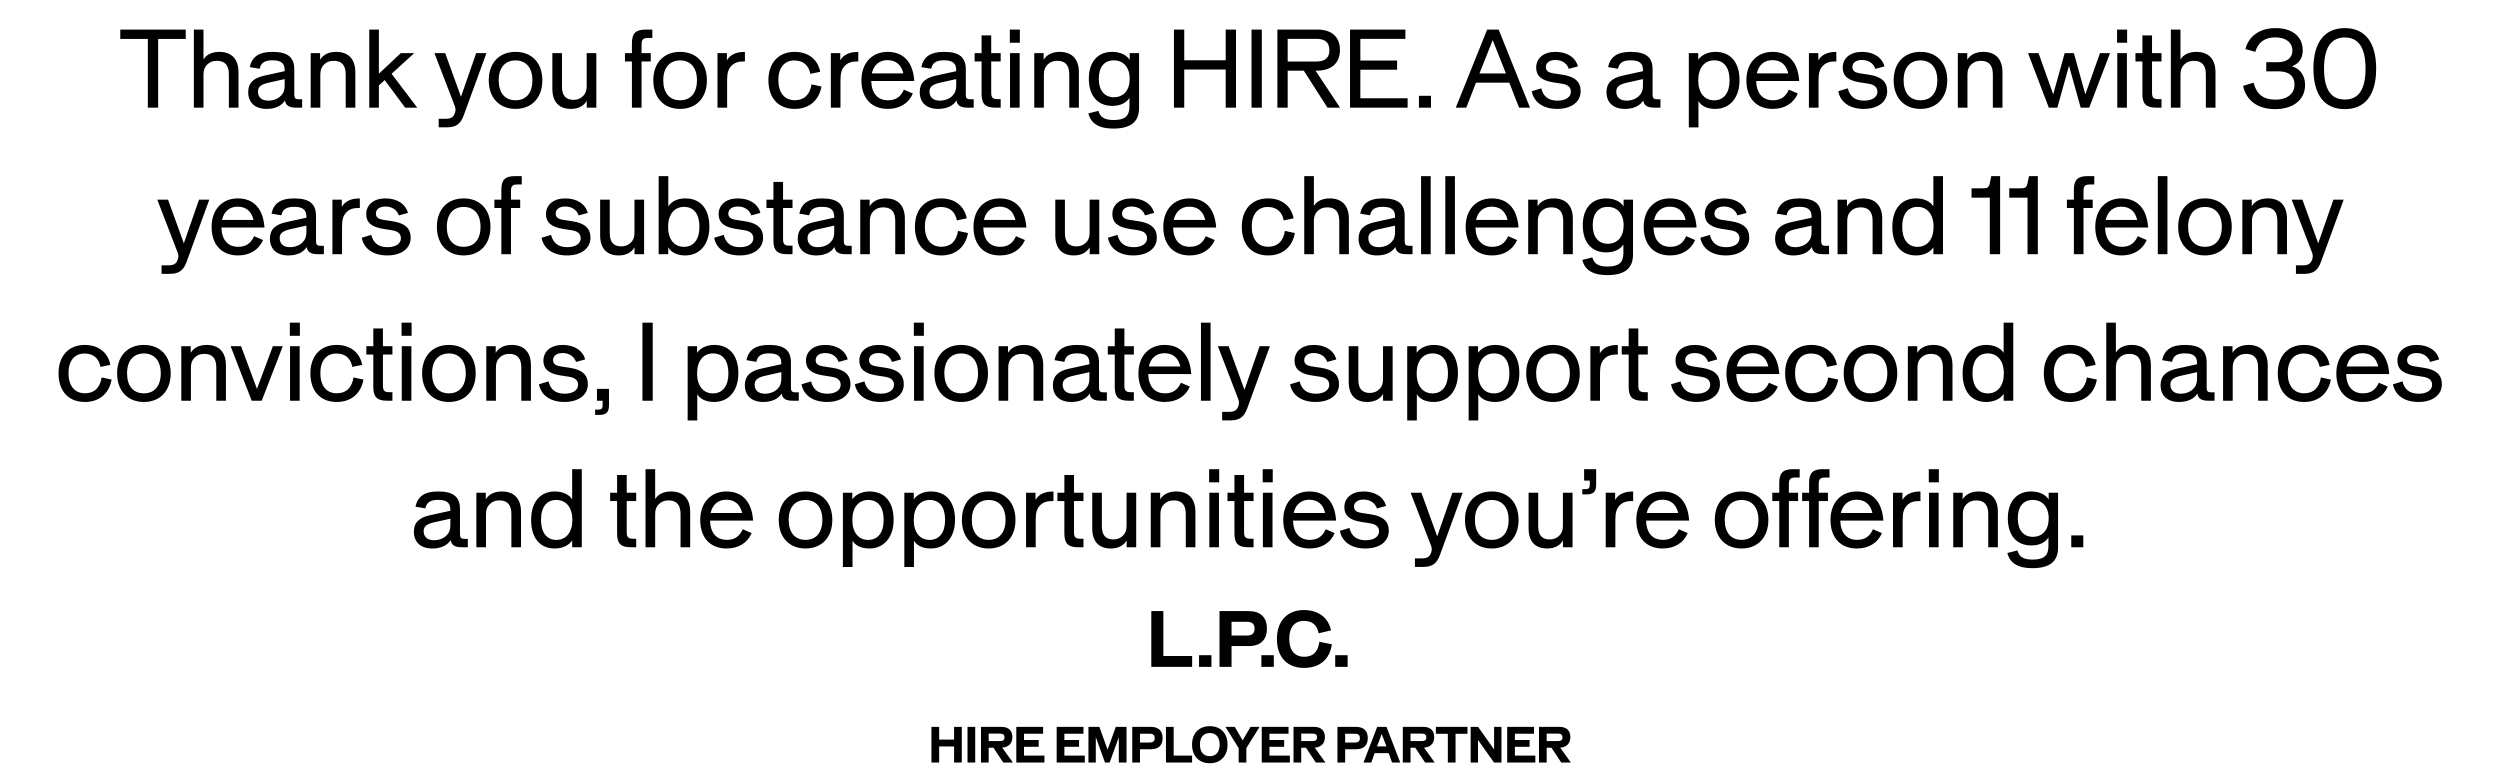 <svg xmlns="http://www.w3.org/2000/svg" width="836" height="260" viewBox="0 0 836 260" fill="none"><path d="M49.442 36V13.023H40.219V9.89H62.112V13.023H52.889V36H49.442ZM64.827 36V9.89H68.047V19.848H68.082C69.01 18.273 70.917 17.345 73.332 17.345C77.462 17.345 79.754 19.777 79.754 24.17V36H76.534V24.887C76.534 21.843 75.222 20.337 72.562 20.337C71.144 20.337 70.129 20.74 69.237 21.633C68.415 22.473 68.047 23.453 68.047 24.905V36H64.827ZM98.972 36C96.68 36 95.559 35.282 95.297 33.638H95.262C94.159 35.422 91.954 36.42 89.154 36.42C85.305 36.42 82.995 34.32 82.995 30.82C82.995 27.81 84.692 26.078 88.472 25.273L95.192 23.802V23.418C95.192 21.142 93.967 20.163 91.097 20.163C88.507 20.163 87.212 21.02 86.844 22.997L83.519 22.438C84.272 18.938 86.635 17.345 91.079 17.345C96.207 17.345 98.412 19.13 98.412 23.242V31.73C98.412 32.797 98.814 33.2 99.882 33.2H101.037V36H98.972ZM86.267 30.628C86.267 32.553 87.544 33.655 89.715 33.655C91.342 33.655 92.882 33.078 93.879 32.08C94.807 31.152 95.192 30.137 95.192 28.703V26.445L89.872 27.635C87.23 28.23 86.267 29.052 86.267 30.628ZM103.894 36V17.765H107.044V19.935H107.079C108.059 18.273 109.967 17.345 112.399 17.345C116.529 17.345 118.822 19.777 118.822 24.17V36H115.602V24.887C115.602 21.843 114.289 20.337 111.629 20.337C110.212 20.337 109.197 20.74 108.304 21.633C107.482 22.473 107.114 23.453 107.114 24.905V36H103.894ZM123.479 36V9.89H126.699V24.608H126.734L134.032 17.765H138.442V17.835L130.952 24.677L139.474 35.93V36H135.484L128.642 26.777L126.699 28.562V36H123.479ZM149.288 42.58H146.698V39.727H148.903C150.81 39.727 151.615 39.237 152.14 37.75C152.403 37.015 152.385 36.21 152.088 35.458L145.298 17.835V17.765H148.868L154.135 32.307H154.17L159.228 17.765H162.64V17.835L155.08 38.555C153.978 41.547 152.473 42.58 149.288 42.58ZM172.399 36.42C166.939 36.42 163.439 32.675 163.439 26.848C163.439 21.055 166.939 17.345 172.399 17.345C177.859 17.345 181.359 21.055 181.359 26.848C181.359 32.675 177.842 36.42 172.399 36.42ZM172.399 33.532C175.952 33.532 178.034 31.065 178.034 26.848C178.034 22.683 175.917 20.198 172.399 20.198C168.864 20.198 166.764 22.683 166.764 26.848C166.764 31.065 168.829 33.532 172.399 33.532ZM184.708 29.665V17.765H187.928V28.948C187.928 31.957 189.188 33.392 191.778 33.392C193.125 33.392 194.123 32.972 195.015 32.08C195.838 31.258 196.188 30.277 196.188 28.825V17.765H199.408V36H196.205V33.76H196.17C195.19 35.475 193.318 36.42 190.92 36.42C186.895 36.42 184.708 34.057 184.708 29.665ZM211.314 14.475C211.314 11.15 212.574 9.89 215.899 9.89H218.139V12.69H216.651C215.076 12.69 214.534 13.232 214.534 14.807V17.765H217.614V20.547H214.534V36H211.314V20.547H208.986V17.765H211.314V14.475ZM227.429 36.42C221.969 36.42 218.469 32.675 218.469 26.848C218.469 21.055 221.969 17.345 227.429 17.345C232.889 17.345 236.389 21.055 236.389 26.848C236.389 32.675 232.871 36.42 227.429 36.42ZM227.429 33.532C230.981 33.532 233.064 31.065 233.064 26.848C233.064 22.683 230.946 20.198 227.429 20.198C223.894 20.198 221.794 22.683 221.794 26.848C221.794 31.065 223.859 33.532 227.429 33.532ZM239.93 36V17.765H243.08V20.128H243.115C244.112 18.343 246.142 17.363 248.872 17.363H249.1V20.547H248.697C246.842 20.547 245.652 20.968 244.672 21.93C243.57 23.032 243.15 24.345 243.15 26.777V36H239.93ZM265.775 36.42C260.28 36.42 256.955 32.815 256.955 26.83C256.955 21.02 260.35 17.345 265.722 17.345C270.29 17.345 273.51 19.883 274.28 24.012L270.972 24.695C270.395 21.738 268.575 20.215 265.6 20.215C262.292 20.215 260.28 22.7 260.28 26.742C260.28 31.012 262.327 33.515 265.792 33.515C268.89 33.515 270.815 31.712 271.375 28.212L274.7 28.93C273.86 33.655 270.517 36.42 265.775 36.42ZM277.835 36V17.765H280.985V20.128H281.02C282.017 18.343 284.047 17.363 286.777 17.363H287.005V20.547H286.602C284.747 20.547 283.557 20.968 282.577 21.93C281.475 23.032 281.055 24.345 281.055 26.777V36H277.835ZM296.896 36.42C291.401 36.42 288.058 32.815 288.058 26.865C288.058 21.142 291.541 17.345 296.826 17.345C302.163 17.345 305.331 20.81 305.733 27.093H291.331C291.471 31.24 293.466 33.532 296.983 33.532C299.521 33.532 301.201 32.395 302.268 29.98L305.261 31.275C303.843 34.565 300.816 36.42 296.896 36.42ZM291.541 24.538H302.076C301.376 21.615 299.573 20.11 296.738 20.11C294.026 20.11 292.153 21.773 291.541 24.538ZM323.533 36C321.24 36 320.12 35.282 319.858 33.638H319.823C318.72 35.422 316.515 36.42 313.715 36.42C309.865 36.42 307.555 34.32 307.555 30.82C307.555 27.81 309.253 26.078 313.033 25.273L319.753 23.802V23.418C319.753 21.142 318.528 20.163 315.658 20.163C313.068 20.163 311.773 21.02 311.405 22.997L308.08 22.438C308.833 18.938 311.195 17.345 315.64 17.345C320.768 17.345 322.973 19.13 322.973 23.242V31.73C322.973 32.797 323.375 33.2 324.443 33.2H325.598V36H323.533ZM310.828 30.628C310.828 32.553 312.105 33.655 314.275 33.655C315.903 33.655 317.443 33.078 318.44 32.08C319.368 31.152 319.753 30.137 319.753 28.703V26.445L314.433 27.635C311.79 28.23 310.828 29.052 310.828 30.628ZM328.24 31.415V20.547H325.912V17.765H328.24V11.832H331.46V17.765H334.627V20.547H331.46V31.03C331.46 32.623 331.985 33.148 333.577 33.148H334.627V36H332.807C329.482 36 328.24 34.74 328.24 31.415ZM337.752 36V17.765H340.972V36H337.752ZM337.682 14.283V9.89H341.042V14.283H337.682ZM345.852 36V17.765H349.002V19.935H349.037C350.017 18.273 351.925 17.345 354.357 17.345C358.487 17.345 360.78 19.777 360.78 24.17V36H357.56V24.887C357.56 21.843 356.247 20.337 353.587 20.337C352.17 20.337 351.155 20.74 350.262 21.633C349.44 22.473 349.072 23.453 349.072 24.905V36H345.852ZM377.687 35.667V32.78H377.652C376.62 34.443 374.555 35.405 371.965 35.405C367.03 35.405 364.107 32.028 364.107 26.305C364.107 20.74 367.065 17.345 371.895 17.345C374.537 17.345 376.69 18.325 377.722 19.988H377.757V17.765H380.907V36.087C380.907 40.778 378.107 43 372.262 43C367.52 43 364.79 41.32 363.95 37.925L367.31 37.068C367.922 39.255 369.392 40.13 372.42 40.13C376.13 40.13 377.687 38.818 377.687 35.667ZM372.455 32.517C375.745 32.517 377.775 30.155 377.775 26.358C377.775 22.578 375.71 20.18 372.455 20.18C369.252 20.18 367.432 22.438 367.432 26.358C367.432 30.207 369.322 32.517 372.455 32.517ZM392.563 36V9.89H396.01V20.145H409.87V9.89H413.318V36H409.87V23.242H396.01V36H392.563ZM418.505 36V9.89H421.953V36H418.505ZM427.153 36V9.89H440.575C445.318 9.89 448.083 12.357 448.083 16.715C448.083 21.108 445.23 23.628 440.383 23.628H439.91L448.065 35.93V36H443.9L435.99 23.628H430.6V36H427.153ZM430.6 20.565H440.208C443.13 20.565 444.548 19.323 444.548 16.767C444.548 14.23 443.13 12.988 440.208 12.988H430.6V20.565ZM451.454 36V9.89H469.969V13.005H454.902V20.233H467.187V23.33H454.902V32.867H470.704V36H451.454ZM474.494 36V32.028H478.519V36H474.494ZM490.32 36H486.838V35.93L497.303 9.89H501.153L511.6 35.93V36H507.978L504.705 27.635H493.575L490.32 36ZM494.73 24.573H503.585L499.175 13.46H499.14L494.73 24.573ZM520.732 36.42C516.077 36.42 512.892 34.197 512.21 30.505L515.395 29.543C516.095 32.325 517.845 33.655 520.855 33.655C523.532 33.655 525.3 32.483 525.3 30.698C525.3 29.175 524.32 28.3 522.255 27.985L519.35 27.53C515.465 26.918 513.697 25.378 513.697 22.613C513.697 19.427 516.252 17.345 520.12 17.345C524.005 17.345 526.84 19.165 527.662 22.192L524.617 23.032C523.97 21.142 522.307 20.058 520.102 20.058C518.195 20.058 516.935 20.985 516.935 22.402C516.935 23.645 517.687 24.258 519.56 24.538L522.552 24.992C526.665 25.622 528.572 27.372 528.572 30.488C528.572 34.075 525.475 36.42 520.732 36.42ZM553.186 36C550.893 36 549.773 35.282 549.511 33.638H549.476C548.373 35.422 546.168 36.42 543.368 36.42C539.518 36.42 537.208 34.32 537.208 30.82C537.208 27.81 538.906 26.078 542.686 25.273L549.406 23.802V23.418C549.406 21.142 548.181 20.163 545.311 20.163C542.721 20.163 541.426 21.02 541.058 22.997L537.733 22.438C538.486 18.938 540.848 17.345 545.293 17.345C550.421 17.345 552.626 19.13 552.626 23.242V31.73C552.626 32.797 553.028 33.2 554.096 33.2H555.251V36H553.186ZM540.481 30.628C540.481 32.553 541.758 33.655 543.928 33.655C545.556 33.655 547.096 33.078 548.093 32.08C549.021 31.152 549.406 30.137 549.406 28.703V26.445L544.086 27.635C541.443 28.23 540.481 29.052 540.481 30.628ZM564.739 42.597V17.765H567.889V19.935H567.924C569.097 18.29 571.179 17.345 573.629 17.345C578.704 17.345 581.697 20.845 581.697 26.812C581.697 32.657 578.512 36.42 573.559 36.42C570.969 36.42 568.939 35.475 567.994 33.865H567.959V42.597H564.739ZM573.209 33.55C576.447 33.55 578.372 31.047 578.372 26.883C578.372 22.595 576.517 20.18 573.227 20.18C569.954 20.18 567.889 22.735 567.889 26.883C567.889 30.995 569.919 33.55 573.209 33.55ZM592.824 36.42C587.329 36.42 583.986 32.815 583.986 26.865C583.986 21.142 587.469 17.345 592.754 17.345C598.091 17.345 601.259 20.81 601.661 27.093H587.259C587.399 31.24 589.394 33.532 592.911 33.532C595.449 33.532 597.129 32.395 598.196 29.98L601.189 31.275C599.771 34.565 596.744 36.42 592.824 36.42ZM587.469 24.538H598.004C597.304 21.615 595.501 20.11 592.666 20.11C589.954 20.11 588.081 21.773 587.469 24.538ZM604.9 36V17.765H608.05V20.128H608.085C609.083 18.343 611.113 17.363 613.843 17.363H614.07V20.547H613.668C611.813 20.547 610.623 20.968 609.643 21.93C608.54 23.032 608.12 24.345 608.12 26.777V36H604.9ZM623.237 36.42C618.582 36.42 615.397 34.197 614.715 30.505L617.9 29.543C618.6 32.325 620.35 33.655 623.36 33.655C626.037 33.655 627.805 32.483 627.805 30.698C627.805 29.175 626.825 28.3 624.76 27.985L621.855 27.53C617.97 26.918 616.202 25.378 616.202 22.613C616.202 19.427 618.757 17.345 622.625 17.345C626.51 17.345 629.345 19.165 630.167 22.192L627.122 23.032C626.475 21.142 624.812 20.058 622.607 20.058C620.7 20.058 619.44 20.985 619.44 22.402C619.44 23.645 620.192 24.258 622.065 24.538L625.057 24.992C629.17 25.622 631.077 27.372 631.077 30.488C631.077 34.075 627.98 36.42 623.237 36.42ZM642.199 36.42C636.739 36.42 633.239 32.675 633.239 26.848C633.239 21.055 636.739 17.345 642.199 17.345C647.659 17.345 651.159 21.055 651.159 26.848C651.159 32.675 647.642 36.42 642.199 36.42ZM642.199 33.532C645.752 33.532 647.834 31.065 647.834 26.848C647.834 22.683 645.717 20.198 642.199 20.198C638.664 20.198 636.564 22.683 636.564 26.848C636.564 31.065 638.629 33.532 642.199 33.532ZM654.7 36V17.765H657.85V19.935H657.885C658.865 18.273 660.773 17.345 663.205 17.345C667.335 17.345 669.628 19.777 669.628 24.17V36H666.408V24.887C666.408 21.843 665.095 20.337 662.435 20.337C661.018 20.337 660.003 20.74 659.11 21.633C658.288 22.473 657.92 23.453 657.92 24.905V36H654.7ZM685.123 36L678.193 17.835V17.765H681.693L686.576 31.503H686.611L690.426 17.765H693.506L697.321 31.503H697.356L702.238 17.765H705.563V17.835L698.633 36H695.781L691.896 22.052H691.861L687.976 36H685.123ZM708.02 36V17.765H711.24V36H708.02ZM707.95 14.283V9.89H711.31V14.283H707.95ZM716.418 31.415V20.547H714.091V17.765H716.418V11.832H719.638V17.765H722.806V20.547H719.638V31.03C719.638 32.623 720.163 33.148 721.756 33.148H722.806V36H720.986C717.661 36 716.418 34.74 716.418 31.415ZM725.931 36V9.89H729.151V19.848H729.186C730.113 18.273 732.021 17.345 734.436 17.345C738.566 17.345 740.858 19.777 740.858 24.17V36H737.638V24.887C737.638 21.843 736.326 20.337 733.666 20.337C732.248 20.337 731.233 20.74 730.341 21.633C729.518 22.473 729.151 23.453 729.151 24.905V36H725.931ZM761.876 23.855H757.834V20.81H761.526C764.746 20.81 766.566 19.41 766.566 16.942C766.566 14.16 764.361 12.498 760.896 12.498C757.361 12.498 755.121 14.107 754.176 17.328L750.851 16.418C752.059 11.902 755.751 9.4 761.001 9.4C766.549 9.4 770.031 12.235 770.031 16.82C770.031 19.445 768.789 21.247 766.461 22.157V22.192C769.174 22.927 770.819 25.308 770.819 28.422C770.819 33.358 766.846 36.49 760.844 36.49C755.034 36.49 751.166 33.725 750.081 28.703L753.599 27.652C754.666 31.66 756.941 33.322 760.949 33.322C764.799 33.322 767.284 31.363 767.284 28.3C767.284 25.378 765.376 23.855 761.876 23.855ZM784.107 36.49C777.282 36.49 773.607 31.747 773.607 22.927C773.607 14.178 777.334 9.4 784.107 9.4C790.879 9.4 794.589 14.178 794.589 22.927C794.589 31.747 790.932 36.49 784.107 36.49ZM784.107 33.288C788.762 33.288 791.037 29.858 791.037 22.91C791.037 15.998 788.727 12.533 784.107 12.533C779.469 12.533 777.159 15.998 777.159 22.91C777.159 29.858 779.434 33.288 784.107 33.288ZM56.61 91.58H54.02V88.728H56.225C58.132 88.728 58.937 88.237 59.462 86.75C59.725 86.015 59.707 85.21 59.41 84.457L52.62 66.835V66.765H56.19L61.457 81.308H61.492L66.55 66.765H69.962V66.835L62.402 87.555C61.3 90.547 59.795 91.58 56.61 91.58ZM79.599 85.42C74.103 85.42 70.761 81.815 70.761 75.865C70.761 70.142 74.243 66.345 79.528 66.345C84.866 66.345 88.034 69.81 88.436 76.093H74.034C74.174 80.24 76.168 82.532 79.686 82.532C82.224 82.532 83.903 81.395 84.971 78.98L87.963 80.275C86.546 83.565 83.519 85.42 79.599 85.42ZM74.243 73.537H84.778C84.079 70.615 82.276 69.11 79.441 69.11C76.728 69.11 74.856 70.772 74.243 73.537ZM106.235 85C103.943 85 102.823 84.282 102.56 82.638H102.525C101.423 84.422 99.218 85.42 96.418 85.42C92.568 85.42 90.258 83.32 90.258 79.82C90.258 76.81 91.955 75.078 95.735 74.272L102.455 72.802V72.418C102.455 70.142 101.23 69.162 98.36 69.162C95.77 69.162 94.475 70.02 94.108 71.998L90.783 71.438C91.535 67.938 93.898 66.345 98.343 66.345C103.47 66.345 105.675 68.13 105.675 72.243V80.73C105.675 81.797 106.078 82.2 107.145 82.2H108.3V85H106.235ZM93.53 79.627C93.53 81.552 94.808 82.655 96.978 82.655C98.605 82.655 100.145 82.078 101.143 81.08C102.07 80.153 102.455 79.138 102.455 77.703V75.445L97.135 76.635C94.493 77.23 93.53 78.052 93.53 79.627ZM111.158 85V66.765H114.308V69.127H114.343C115.34 67.343 117.37 66.362 120.1 66.362H120.328V69.547H119.925C118.07 69.547 116.88 69.968 115.9 70.93C114.798 72.032 114.378 73.345 114.378 75.778V85H111.158ZM129.495 85.42C124.84 85.42 121.655 83.198 120.972 79.505L124.157 78.543C124.857 81.325 126.607 82.655 129.617 82.655C132.295 82.655 134.062 81.483 134.062 79.698C134.062 78.175 133.082 77.3 131.017 76.985L128.112 76.53C124.227 75.918 122.46 74.377 122.46 71.612C122.46 68.427 125.015 66.345 128.882 66.345C132.767 66.345 135.602 68.165 136.425 71.192L133.38 72.032C132.732 70.142 131.07 69.058 128.865 69.058C126.957 69.058 125.697 69.985 125.697 71.403C125.697 72.645 126.45 73.257 128.322 73.537L131.315 73.993C135.427 74.623 137.335 76.373 137.335 79.487C137.335 83.075 134.237 85.42 129.495 85.42ZM155.053 85.42C149.593 85.42 146.093 81.675 146.093 75.847C146.093 70.055 149.593 66.345 155.053 66.345C160.513 66.345 164.013 70.055 164.013 75.847C164.013 81.675 160.496 85.42 155.053 85.42ZM155.053 82.532C158.606 82.532 160.688 80.065 160.688 75.847C160.688 71.683 158.571 69.198 155.053 69.198C151.518 69.198 149.418 71.683 149.418 75.847C149.418 80.065 151.483 82.532 155.053 82.532ZM167.649 63.475C167.649 60.15 168.909 58.89 172.234 58.89H174.474V61.69H172.986C171.411 61.69 170.869 62.233 170.869 63.807V66.765H173.949V69.547H170.869V85H167.649V69.547H165.321V66.765H167.649V63.475ZM189.617 85.42C184.962 85.42 181.777 83.198 181.094 79.505L184.279 78.543C184.979 81.325 186.729 82.655 189.739 82.655C192.417 82.655 194.184 81.483 194.184 79.698C194.184 78.175 193.204 77.3 191.139 76.985L188.234 76.53C184.349 75.918 182.582 74.377 182.582 71.612C182.582 68.427 185.137 66.345 189.004 66.345C192.889 66.345 195.724 68.165 196.547 71.192L193.502 72.032C192.854 70.142 191.192 69.058 188.987 69.058C187.079 69.058 185.819 69.985 185.819 71.403C185.819 72.645 186.572 73.257 188.444 73.537L191.437 73.993C195.549 74.623 197.457 76.373 197.457 79.487C197.457 83.075 194.359 85.42 189.617 85.42ZM200.687 78.665V66.765H203.907V77.948C203.907 80.957 205.167 82.392 207.757 82.392C209.104 82.392 210.102 81.972 210.994 81.08C211.817 80.257 212.167 79.278 212.167 77.825V66.765H215.387V85H212.184V82.76H212.149C211.169 84.475 209.297 85.42 206.899 85.42C202.874 85.42 200.687 83.058 200.687 78.665ZM220.259 85V58.89H223.479V68.953H223.514C224.634 67.29 226.664 66.345 229.184 66.345C234.259 66.345 237.217 69.845 237.217 75.83C237.217 81.675 234.049 85.42 229.114 85.42C226.507 85.42 224.512 84.475 223.497 82.778H223.462V85H220.259ZM228.729 82.55C231.967 82.55 233.892 80.047 233.892 75.882C233.892 71.595 232.037 69.18 228.747 69.18C225.474 69.18 223.409 71.735 223.409 75.882C223.409 79.995 225.439 82.55 228.729 82.55ZM247.346 85.42C242.691 85.42 239.506 83.198 238.824 79.505L242.009 78.543C242.709 81.325 244.459 82.655 247.469 82.655C250.146 82.655 251.914 81.483 251.914 79.698C251.914 78.175 250.934 77.3 248.869 76.985L245.964 76.53C242.079 75.918 240.311 74.377 240.311 71.612C240.311 68.427 242.866 66.345 246.734 66.345C250.619 66.345 253.454 68.165 254.276 71.192L251.231 72.032C250.584 70.142 248.921 69.058 246.716 69.058C244.809 69.058 243.549 69.985 243.549 71.403C243.549 72.645 244.301 73.257 246.174 73.537L249.166 73.993C253.279 74.623 255.186 76.373 255.186 79.487C255.186 83.075 252.089 85.42 247.346 85.42ZM258.633 80.415V69.547H256.305V66.765H258.633V60.833H261.853V66.765H265.02V69.547H261.853V80.03C261.853 81.623 262.378 82.147 263.97 82.147H265.02V85H263.2C259.875 85 258.633 83.74 258.633 80.415ZM282.739 85C280.447 85 279.327 84.282 279.064 82.638H279.029C277.927 84.422 275.722 85.42 272.922 85.42C269.072 85.42 266.762 83.32 266.762 79.82C266.762 76.81 268.459 75.078 272.239 74.272L278.959 72.802V72.418C278.959 70.142 277.734 69.162 274.864 69.162C272.274 69.162 270.979 70.02 270.612 71.998L267.287 71.438C268.039 67.938 270.402 66.345 274.847 66.345C279.974 66.345 282.179 68.13 282.179 72.243V80.73C282.179 81.797 282.582 82.2 283.649 82.2H284.804V85H282.739ZM270.034 79.627C270.034 81.552 271.312 82.655 273.482 82.655C275.109 82.655 276.649 82.078 277.647 81.08C278.574 80.153 278.959 79.138 278.959 77.703V75.445L273.639 76.635C270.997 77.23 270.034 78.052 270.034 79.627ZM287.662 85V66.765H290.812V68.935H290.847C291.827 67.272 293.734 66.345 296.167 66.345C300.297 66.345 302.589 68.778 302.589 73.17V85H299.369V73.888C299.369 70.843 298.057 69.338 295.397 69.338C293.979 69.338 292.964 69.74 292.072 70.632C291.249 71.472 290.882 72.453 290.882 73.905V85H287.662ZM314.771 85.42C309.276 85.42 305.951 81.815 305.951 75.83C305.951 70.02 309.346 66.345 314.719 66.345C319.286 66.345 322.506 68.882 323.276 73.013L319.969 73.695C319.391 70.737 317.571 69.215 314.596 69.215C311.289 69.215 309.276 71.7 309.276 75.743C309.276 80.013 311.324 82.515 314.789 82.515C317.886 82.515 319.811 80.713 320.371 77.213L323.696 77.93C322.856 82.655 319.514 85.42 314.771 85.42ZM334.374 85.42C328.879 85.42 325.536 81.815 325.536 75.865C325.536 70.142 329.019 66.345 334.304 66.345C339.641 66.345 342.809 69.81 343.211 76.093H328.809C328.949 80.24 330.944 82.532 334.461 82.532C336.999 82.532 338.679 81.395 339.746 78.98L342.739 80.275C341.321 83.565 338.294 85.42 334.374 85.42ZM329.019 73.537H339.554C338.854 70.615 337.051 69.11 334.216 69.11C331.504 69.11 329.631 70.772 329.019 73.537ZM352.889 78.665V66.765H356.109V77.948C356.109 80.957 357.369 82.392 359.959 82.392C361.306 82.392 362.304 81.972 363.196 81.08C364.019 80.257 364.369 79.278 364.369 77.825V66.765H367.589V85H364.386V82.76H364.351C363.371 84.475 361.499 85.42 359.101 85.42C355.076 85.42 352.889 83.058 352.889 78.665ZM379.006 85.42C374.351 85.42 371.166 83.198 370.484 79.505L373.669 78.543C374.369 81.325 376.119 82.655 379.129 82.655C381.806 82.655 383.574 81.483 383.574 79.698C383.574 78.175 382.594 77.3 380.529 76.985L377.624 76.53C373.739 75.918 371.971 74.377 371.971 71.612C371.971 68.427 374.526 66.345 378.394 66.345C382.279 66.345 385.114 68.165 385.936 71.192L382.891 72.032C382.244 70.142 380.581 69.058 378.376 69.058C376.469 69.058 375.209 69.985 375.209 71.403C375.209 72.645 375.961 73.257 377.834 73.537L380.826 73.993C384.939 74.623 386.846 76.373 386.846 79.487C386.846 83.075 383.749 85.42 379.006 85.42ZM397.846 85.42C392.351 85.42 389.008 81.815 389.008 75.865C389.008 70.142 392.491 66.345 397.776 66.345C403.113 66.345 406.281 69.81 406.683 76.093H392.281C392.421 80.24 394.416 82.532 397.933 82.532C400.471 82.532 402.151 81.395 403.218 78.98L406.211 80.275C404.793 83.565 401.766 85.42 397.846 85.42ZM392.491 73.537H403.026C402.326 70.615 400.523 69.11 397.688 69.11C394.976 69.11 393.103 70.772 392.491 73.537ZM424.078 85.42C418.583 85.42 415.258 81.815 415.258 75.83C415.258 70.02 418.653 66.345 424.026 66.345C428.593 66.345 431.813 68.882 432.583 73.013L429.276 73.695C428.698 70.737 426.878 69.215 423.903 69.215C420.596 69.215 418.583 71.7 418.583 75.743C418.583 80.013 420.631 82.515 424.096 82.515C427.193 82.515 429.118 80.713 429.678 77.213L433.003 77.93C432.163 82.655 428.821 85.42 424.078 85.42ZM436.138 85V58.89H439.358V68.847H439.393C440.321 67.272 442.228 66.345 444.643 66.345C448.773 66.345 451.066 68.778 451.066 73.17V85H447.846V73.888C447.846 70.843 446.533 69.338 443.873 69.338C442.456 69.338 441.441 69.74 440.548 70.632C439.726 71.472 439.358 72.453 439.358 73.905V85H436.138ZM470.283 85C467.991 85 466.871 84.282 466.608 82.638H466.573C465.471 84.422 463.266 85.42 460.466 85.42C456.616 85.42 454.306 83.32 454.306 79.82C454.306 76.81 456.003 75.078 459.783 74.272L466.503 72.802V72.418C466.503 70.142 465.278 69.162 462.408 69.162C459.818 69.162 458.523 70.02 458.156 71.998L454.831 71.438C455.583 67.938 457.946 66.345 462.391 66.345C467.518 66.345 469.723 68.13 469.723 72.243V80.73C469.723 81.797 470.126 82.2 471.193 82.2H472.348V85H470.283ZM457.578 79.627C457.578 81.552 458.856 82.655 461.026 82.655C462.653 82.655 464.193 82.078 465.191 81.08C466.118 80.153 466.503 79.138 466.503 77.703V75.445L461.183 76.635C458.541 77.23 457.578 78.052 457.578 79.627ZM475.205 85V58.89H478.425V85H475.205ZM483.306 85V58.89H486.526V85H483.306ZM498.949 85.42C493.454 85.42 490.112 81.815 490.112 75.865C490.112 70.142 493.594 66.345 498.879 66.345C504.217 66.345 507.384 69.81 507.787 76.093H493.384C493.524 80.24 495.519 82.532 499.037 82.532C501.574 82.532 503.254 81.395 504.322 78.98L507.314 80.275C505.897 83.565 502.869 85.42 498.949 85.42ZM493.594 73.537H504.129C503.429 70.615 501.627 69.11 498.792 69.11C496.079 69.11 494.207 70.772 493.594 73.537ZM511.026 85V66.765H514.176V68.935H514.211C515.191 67.272 517.098 66.345 519.531 66.345C523.661 66.345 525.953 68.778 525.953 73.17V85H522.733V73.888C522.733 70.843 521.421 69.338 518.761 69.338C517.343 69.338 516.328 69.74 515.436 70.632C514.613 71.472 514.246 72.453 514.246 73.905V85H511.026ZM542.861 84.668V81.78H542.826C541.793 83.442 539.728 84.405 537.138 84.405C532.203 84.405 529.281 81.028 529.281 75.305C529.281 69.74 532.238 66.345 537.068 66.345C539.711 66.345 541.863 67.325 542.896 68.987H542.931V66.765H546.081V85.088C546.081 89.778 543.281 92 537.436 92C532.693 92 529.963 90.32 529.123 86.925L532.483 86.067C533.096 88.255 534.566 89.13 537.593 89.13C541.303 89.13 542.861 87.817 542.861 84.668ZM537.628 81.517C540.918 81.517 542.948 79.155 542.948 75.358C542.948 71.578 540.883 69.18 537.628 69.18C534.426 69.18 532.606 71.438 532.606 75.358C532.606 79.207 534.496 81.517 537.628 81.517ZM558.49 85.42C552.995 85.42 549.653 81.815 549.653 75.865C549.653 70.142 553.135 66.345 558.42 66.345C563.758 66.345 566.925 69.81 567.328 76.093H552.925C553.065 80.24 555.06 82.532 558.578 82.532C561.115 82.532 562.795 81.395 563.863 78.98L566.855 80.275C565.438 83.565 562.41 85.42 558.49 85.42ZM553.135 73.537H563.67C562.97 70.615 561.168 69.11 558.333 69.11C555.62 69.11 553.748 70.772 553.135 73.537ZM577.112 85.42C572.457 85.42 569.272 83.198 568.589 79.505L571.774 78.543C572.474 81.325 574.224 82.655 577.234 82.655C579.912 82.655 581.679 81.483 581.679 79.698C581.679 78.175 580.699 77.3 578.634 76.985L575.729 76.53C571.844 75.918 570.077 74.377 570.077 71.612C570.077 68.427 572.632 66.345 576.499 66.345C580.384 66.345 583.219 68.165 584.042 71.192L580.997 72.032C580.349 70.142 578.687 69.058 576.482 69.058C574.574 69.058 573.314 69.985 573.314 71.403C573.314 72.645 574.067 73.257 575.939 73.537L578.932 73.993C583.044 74.623 584.952 76.373 584.952 79.487C584.952 83.075 581.854 85.42 577.112 85.42ZM609.565 85C607.273 85 606.153 84.282 605.89 82.638H605.855C604.753 84.422 602.548 85.42 599.748 85.42C595.898 85.42 593.588 83.32 593.588 79.82C593.588 76.81 595.285 75.078 599.065 74.272L605.785 72.802V72.418C605.785 70.142 604.56 69.162 601.69 69.162C599.1 69.162 597.805 70.02 597.438 71.998L594.113 71.438C594.865 67.938 597.228 66.345 601.673 66.345C606.8 66.345 609.005 68.13 609.005 72.243V80.73C609.005 81.797 609.408 82.2 610.475 82.2H611.63V85H609.565ZM596.86 79.627C596.86 81.552 598.138 82.655 600.308 82.655C601.935 82.655 603.475 82.078 604.473 81.08C605.4 80.153 605.785 79.138 605.785 77.703V75.445L600.465 76.635C597.823 77.23 596.86 78.052 596.86 79.627ZM614.488 85V66.765H617.638V68.935H617.673C618.653 67.272 620.56 66.345 622.993 66.345C627.123 66.345 629.415 68.778 629.415 73.17V85H626.195V73.888C626.195 70.843 624.883 69.338 622.223 69.338C620.805 69.338 619.79 69.74 618.898 70.632C618.075 71.472 617.708 72.453 617.708 73.905V85H614.488ZM640.723 85.42C635.718 85.42 632.795 81.885 632.795 75.83C632.795 69.95 635.788 66.345 640.705 66.345C643.313 66.345 645.465 67.325 646.48 68.953H646.515V58.89H649.735V85H646.533V82.778H646.498C645.308 84.457 643.208 85.42 640.723 85.42ZM641.213 82.55C644.538 82.55 646.585 79.978 646.585 75.882C646.585 71.735 644.52 69.18 641.23 69.18C637.94 69.18 636.103 71.595 636.103 75.882C636.103 80.065 638.01 82.55 641.213 82.55ZM665.393 85V66.1H659.285V62.985H663.135C664.57 62.985 665.078 62.67 665.358 61.392L665.883 58.89H668.84V85H665.393ZM678.005 85V66.1H671.898V62.985H675.748C677.183 62.985 677.69 62.67 677.97 61.392L678.495 58.89H681.453V85H678.005ZM693.503 63.475C693.503 60.15 694.763 58.89 698.088 58.89H700.328V61.69H698.841C697.266 61.69 696.723 62.233 696.723 63.807V66.765H699.803V69.547H696.723V85H693.503V69.547H691.176V66.765H693.503V63.475ZM709.496 85.42C704.001 85.42 700.658 81.815 700.658 75.865C700.658 70.142 704.141 66.345 709.426 66.345C714.763 66.345 717.931 69.81 718.333 76.093H703.931C704.071 80.24 706.066 82.532 709.583 82.532C712.121 82.532 713.801 81.395 714.868 78.98L717.861 80.275C716.443 83.565 713.416 85.42 709.496 85.42ZM704.141 73.537H714.676C713.976 70.615 712.173 69.11 709.338 69.11C706.626 69.11 704.753 70.772 704.141 73.537ZM721.573 85V58.89H724.793V85H721.573ZM737.338 85.42C731.878 85.42 728.378 81.675 728.378 75.847C728.378 70.055 731.878 66.345 737.338 66.345C742.798 66.345 746.298 70.055 746.298 75.847C746.298 81.675 742.781 85.42 737.338 85.42ZM737.338 82.532C740.891 82.532 742.973 80.065 742.973 75.847C742.973 71.683 740.856 69.198 737.338 69.198C733.803 69.198 731.703 71.683 731.703 75.847C731.703 80.065 733.768 82.532 737.338 82.532ZM749.839 85V66.765H752.989V68.935H753.024C754.004 67.272 755.912 66.345 758.344 66.345C762.474 66.345 764.767 68.778 764.767 73.17V85H761.547V73.888C761.547 70.843 760.234 69.338 757.574 69.338C756.157 69.338 755.142 69.74 754.249 70.632C753.427 71.472 753.059 72.453 753.059 73.905V85H749.839ZM770.35 91.58H767.76V88.728H769.965C771.872 88.728 772.677 88.237 773.202 86.75C773.465 86.015 773.447 85.21 773.15 84.457L766.36 66.835V66.765H769.93L775.197 81.308H775.232L780.29 66.765H783.702V66.835L776.142 87.555C775.04 90.547 773.535 91.58 770.35 91.58ZM28.397 134.42C22.902 134.42 19.577 130.815 19.577 124.83C19.577 119.02 22.972 115.345 28.345 115.345C32.912 115.345 36.132 117.882 36.902 122.012L33.594 122.695C33.017 119.737 31.197 118.215 28.222 118.215C24.915 118.215 22.902 120.7 22.902 124.742C22.902 129.012 24.95 131.515 28.415 131.515C31.512 131.515 33.437 129.712 33.997 126.212L37.322 126.93C36.482 131.655 33.139 134.42 28.397 134.42ZM48.122 134.42C42.662 134.42 39.162 130.675 39.162 124.847C39.162 119.055 42.662 115.345 48.122 115.345C53.582 115.345 57.082 119.055 57.082 124.847C57.082 130.675 53.564 134.42 48.122 134.42ZM48.122 131.532C51.674 131.532 53.757 129.065 53.757 124.847C53.757 120.682 51.639 118.197 48.122 118.197C44.587 118.197 42.487 120.682 42.487 124.847C42.487 129.065 44.552 131.532 48.122 131.532ZM60.623 134V115.765H63.773V117.935H63.808C64.788 116.272 66.695 115.345 69.128 115.345C73.258 115.345 75.55 117.777 75.55 122.17V134H72.33V122.887C72.33 119.842 71.018 118.337 68.358 118.337C66.94 118.337 65.925 118.74 65.033 119.632C64.21 120.472 63.843 121.452 63.843 122.905V134H60.623ZM84.161 134L77.144 115.835V115.765H80.609L85.911 129.992H85.946L91.249 115.765H94.538V115.835L87.521 134H84.161ZM96.99 134V115.765H100.21V134H96.99ZM96.92 112.282V107.89H100.28V112.282H96.92ZM112.616 134.42C107.121 134.42 103.796 130.815 103.796 124.83C103.796 119.02 107.191 115.345 112.563 115.345C117.131 115.345 120.351 117.882 121.121 122.012L117.813 122.695C117.236 119.737 115.416 118.215 112.441 118.215C109.133 118.215 107.121 120.7 107.121 124.742C107.121 129.012 109.168 131.515 112.633 131.515C115.731 131.515 117.656 129.712 118.216 126.212L121.541 126.93C120.701 131.655 117.358 134.42 112.616 134.42ZM124.836 129.415V118.547H122.509V115.765H124.836V109.832H128.056V115.765H131.224V118.547H128.056V129.03C128.056 130.622 128.581 131.147 130.174 131.147H131.224V134H129.404C126.079 134 124.836 132.74 124.836 129.415ZM134.349 134V115.765H137.569V134H134.349ZM134.279 112.282V107.89H137.639V112.282H134.279ZM150.114 134.42C144.654 134.42 141.154 130.675 141.154 124.847C141.154 119.055 144.654 115.345 150.114 115.345C155.574 115.345 159.074 119.055 159.074 124.847C159.074 130.675 155.557 134.42 150.114 134.42ZM150.114 131.532C153.667 131.532 155.749 129.065 155.749 124.847C155.749 120.682 153.632 118.197 150.114 118.197C146.579 118.197 144.479 120.682 144.479 124.847C144.479 129.065 146.544 131.532 150.114 131.532ZM162.615 134V115.765H165.765V117.935H165.8C166.78 116.272 168.688 115.345 171.12 115.345C175.25 115.345 177.543 117.777 177.543 122.17V134H174.323V122.887C174.323 119.842 173.01 118.337 170.35 118.337C168.933 118.337 167.918 118.74 167.025 119.632C166.203 120.472 165.835 121.452 165.835 122.905V134H162.615ZM188.745 134.42C184.09 134.42 180.905 132.197 180.223 128.505L183.408 127.542C184.108 130.325 185.858 131.655 188.868 131.655C191.545 131.655 193.313 130.482 193.313 128.697C193.313 127.175 192.333 126.3 190.268 125.985L187.363 125.53C183.478 124.917 181.71 123.377 181.71 120.612C181.71 117.427 184.265 115.345 188.133 115.345C192.018 115.345 194.853 117.165 195.675 120.192L192.63 121.032C191.983 119.142 190.32 118.057 188.115 118.057C186.208 118.057 184.948 118.985 184.948 120.402C184.948 121.645 185.7 122.257 187.573 122.537L190.565 122.992C194.678 123.622 196.585 125.372 196.585 128.487C196.585 132.075 193.488 134.42 188.745 134.42ZM200.391 138.743H199.009V136.975H200.059C201.126 136.975 201.511 136.608 201.511 135.523V134H199.621V130.027H203.646V135.505C203.646 137.85 202.754 138.743 200.391 138.743ZM214.828 134V107.89H218.276V134H214.828ZM229.949 140.598V115.765H233.099V117.935H233.134C234.307 116.29 236.389 115.345 238.839 115.345C243.914 115.345 246.907 118.845 246.907 124.812C246.907 130.657 243.722 134.42 238.769 134.42C236.179 134.42 234.149 133.475 233.204 131.865H233.169V140.598H229.949ZM238.419 131.55C241.657 131.55 243.582 129.047 243.582 124.882C243.582 120.595 241.727 118.18 238.437 118.18C235.164 118.18 233.099 120.735 233.099 124.882C233.099 128.995 235.129 131.55 238.419 131.55ZM265.051 134C262.759 134 261.639 133.282 261.376 131.637H261.341C260.239 133.423 258.034 134.42 255.234 134.42C251.384 134.42 249.074 132.32 249.074 128.82C249.074 125.81 250.771 124.077 254.551 123.272L261.271 121.802V121.417C261.271 119.142 260.046 118.162 257.176 118.162C254.586 118.162 253.291 119.02 252.924 120.997L249.599 120.437C250.351 116.937 252.714 115.345 257.159 115.345C262.286 115.345 264.491 117.13 264.491 121.242V129.73C264.491 130.797 264.894 131.2 265.961 131.2H267.116V134H265.051ZM252.346 128.627C252.346 130.552 253.624 131.655 255.794 131.655C257.421 131.655 258.961 131.077 259.959 130.08C260.886 129.152 261.271 128.137 261.271 126.702V124.445L255.951 125.635C253.309 126.23 252.346 127.052 252.346 128.627ZM276.553 134.42C271.898 134.42 268.713 132.197 268.03 128.505L271.215 127.542C271.915 130.325 273.665 131.655 276.675 131.655C279.353 131.655 281.12 130.482 281.12 128.697C281.12 127.175 280.14 126.3 278.075 125.985L275.17 125.53C271.285 124.917 269.518 123.377 269.518 120.612C269.518 117.427 272.073 115.345 275.94 115.345C279.825 115.345 282.66 117.165 283.483 120.192L280.438 121.032C279.79 119.142 278.128 118.057 275.923 118.057C274.015 118.057 272.755 118.985 272.755 120.402C272.755 121.645 273.508 122.257 275.38 122.537L278.373 122.992C282.485 123.622 284.393 125.372 284.393 128.487C284.393 132.075 281.295 134.42 276.553 134.42ZM294.394 134.42C289.739 134.42 286.554 132.197 285.872 128.505L289.057 127.542C289.757 130.325 291.507 131.655 294.517 131.655C297.194 131.655 298.962 130.482 298.962 128.697C298.962 127.175 297.982 126.3 295.917 125.985L293.012 125.53C289.127 124.917 287.359 123.377 287.359 120.612C287.359 117.427 289.914 115.345 293.782 115.345C297.667 115.345 300.502 117.165 301.324 120.192L298.279 121.032C297.632 119.142 295.969 118.057 293.764 118.057C291.857 118.057 290.597 118.985 290.597 120.402C290.597 121.645 291.349 122.257 293.222 122.537L296.214 122.992C300.327 123.622 302.234 125.372 302.234 128.487C302.234 132.075 299.137 134.42 294.394 134.42ZM305.657 134V115.765H308.877V134H305.657ZM305.587 112.282V107.89H308.947V112.282H305.587ZM321.423 134.42C315.963 134.42 312.463 130.675 312.463 124.847C312.463 119.055 315.963 115.345 321.423 115.345C326.883 115.345 330.383 119.055 330.383 124.847C330.383 130.675 326.865 134.42 321.423 134.42ZM321.423 131.532C324.975 131.532 327.058 129.065 327.058 124.847C327.058 120.682 324.94 118.197 321.423 118.197C317.888 118.197 315.788 120.682 315.788 124.847C315.788 129.065 317.853 131.532 321.423 131.532ZM333.924 134V115.765H337.074V117.935H337.109C338.089 116.272 339.996 115.345 342.429 115.345C346.559 115.345 348.851 117.777 348.851 122.17V134H345.631V122.887C345.631 119.842 344.319 118.337 341.659 118.337C340.241 118.337 339.226 118.74 338.334 119.632C337.511 120.472 337.144 121.452 337.144 122.905V134H333.924ZM368.069 134C365.776 134 364.656 133.282 364.394 131.637H364.359C363.256 133.423 361.051 134.42 358.251 134.42C354.401 134.42 352.091 132.32 352.091 128.82C352.091 125.81 353.789 124.077 357.569 123.272L364.289 121.802V121.417C364.289 119.142 363.064 118.162 360.194 118.162C357.604 118.162 356.309 119.02 355.941 120.997L352.616 120.437C353.369 116.937 355.731 115.345 360.176 115.345C365.304 115.345 367.509 117.13 367.509 121.242V129.73C367.509 130.797 367.911 131.2 368.979 131.2H370.134V134H368.069ZM355.364 128.627C355.364 130.552 356.641 131.655 358.811 131.655C360.439 131.655 361.979 131.077 362.976 130.08C363.904 129.152 364.289 128.137 364.289 126.702V124.445L358.969 125.635C356.326 126.23 355.364 127.052 355.364 128.627ZM372.776 129.415V118.547H370.448V115.765H372.776V109.832H375.996V115.765H379.163V118.547H375.996V129.03C375.996 130.622 376.521 131.147 378.113 131.147H379.163V134H377.343C374.018 134 372.776 132.74 372.776 129.415ZM389.523 134.42C384.028 134.42 380.685 130.815 380.685 124.865C380.685 119.142 384.168 115.345 389.453 115.345C394.79 115.345 397.958 118.81 398.36 125.092H383.958C384.098 129.24 386.093 131.532 389.61 131.532C392.148 131.532 393.828 130.395 394.895 127.98L397.888 129.275C396.47 132.565 393.443 134.42 389.523 134.42ZM384.168 122.537H394.703C394.003 119.615 392.2 118.11 389.365 118.11C386.653 118.11 384.78 119.772 384.168 122.537ZM401.599 134V107.89H404.819V134H401.599ZM411.275 140.58H408.685V137.728H410.89C412.798 137.728 413.603 137.238 414.128 135.75C414.39 135.015 414.373 134.21 414.075 133.457L407.285 115.835V115.765H410.855L416.123 130.307H416.158L421.215 115.765H424.628V115.835L417.068 136.555C415.965 139.548 414.46 140.58 411.275 140.58ZM439.932 134.42C435.277 134.42 432.092 132.197 431.409 128.505L434.594 127.542C435.294 130.325 437.044 131.655 440.054 131.655C442.732 131.655 444.499 130.482 444.499 128.697C444.499 127.175 443.519 126.3 441.454 125.985L438.549 125.53C434.664 124.917 432.897 123.377 432.897 120.612C432.897 117.427 435.452 115.345 439.319 115.345C443.204 115.345 446.039 117.165 446.862 120.192L443.817 121.032C443.169 119.142 441.507 118.057 439.302 118.057C437.394 118.057 436.134 118.985 436.134 120.402C436.134 121.645 436.887 122.257 438.759 122.537L441.752 122.992C445.864 123.622 447.772 125.372 447.772 128.487C447.772 132.075 444.674 134.42 439.932 134.42ZM451.002 127.665V115.765H454.222V126.947C454.222 129.957 455.482 131.392 458.072 131.392C459.419 131.392 460.417 130.972 461.309 130.08C462.132 129.257 462.482 128.277 462.482 126.825V115.765H465.702V134H462.499V131.76H462.464C461.484 133.475 459.612 134.42 457.214 134.42C453.189 134.42 451.002 132.057 451.002 127.665ZM470.574 140.598V115.765H473.724V117.935H473.759C474.932 116.29 477.014 115.345 479.464 115.345C484.539 115.345 487.532 118.845 487.532 124.812C487.532 130.657 484.347 134.42 479.394 134.42C476.804 134.42 474.774 133.475 473.829 131.865H473.794V140.598H470.574ZM479.044 131.55C482.282 131.55 484.207 129.047 484.207 124.882C484.207 120.595 482.352 118.18 479.062 118.18C475.789 118.18 473.724 120.735 473.724 124.882C473.724 128.995 475.754 131.55 479.044 131.55ZM491.116 140.598V115.765H494.266V117.935H494.301C495.474 116.29 497.556 115.345 500.006 115.345C505.081 115.345 508.074 118.845 508.074 124.812C508.074 130.657 504.889 134.42 499.936 134.42C497.346 134.42 495.316 133.475 494.371 131.865H494.336V140.598H491.116ZM499.586 131.55C502.824 131.55 504.749 129.047 504.749 124.882C504.749 120.595 502.894 118.18 499.604 118.18C496.331 118.18 494.266 120.735 494.266 124.882C494.266 128.995 496.296 131.55 499.586 131.55ZM519.323 134.42C513.863 134.42 510.363 130.675 510.363 124.847C510.363 119.055 513.863 115.345 519.323 115.345C524.783 115.345 528.283 119.055 528.283 124.847C528.283 130.675 524.766 134.42 519.323 134.42ZM519.323 131.532C522.876 131.532 524.958 129.065 524.958 124.847C524.958 120.682 522.841 118.197 519.323 118.197C515.788 118.197 513.688 120.682 513.688 124.847C513.688 129.065 515.753 131.532 519.323 131.532ZM531.824 134V115.765H534.974V118.127H535.009C536.007 116.342 538.037 115.362 540.767 115.362H540.994V118.547H540.592C538.737 118.547 537.547 118.967 536.567 119.93C535.464 121.032 535.044 122.345 535.044 124.777V134H531.824ZM544.631 129.415V118.547H542.304V115.765H544.631V109.832H547.851V115.765H551.019V118.547H547.851V129.03C547.851 130.622 548.376 131.147 549.969 131.147H551.019V134H549.199C545.874 134 544.631 132.74 544.631 129.415ZM567.319 134.42C562.664 134.42 559.479 132.197 558.797 128.505L561.982 127.542C562.682 130.325 564.432 131.655 567.442 131.655C570.119 131.655 571.887 130.482 571.887 128.697C571.887 127.175 570.907 126.3 568.842 125.985L565.937 125.53C562.052 124.917 560.284 123.377 560.284 120.612C560.284 117.427 562.839 115.345 566.707 115.345C570.592 115.345 573.427 117.165 574.249 120.192L571.204 121.032C570.557 119.142 568.894 118.057 566.689 118.057C564.782 118.057 563.522 118.985 563.522 120.402C563.522 121.645 564.274 122.257 566.147 122.537L569.139 122.992C573.252 123.622 575.159 125.372 575.159 128.487C575.159 132.075 572.062 134.42 567.319 134.42ZM586.159 134.42C580.664 134.42 577.321 130.815 577.321 124.865C577.321 119.142 580.804 115.345 586.089 115.345C591.426 115.345 594.594 118.81 594.996 125.092H580.594C580.734 129.24 582.729 131.532 586.246 131.532C588.784 131.532 590.464 130.395 591.531 127.98L594.524 129.275C593.106 132.565 590.079 134.42 586.159 134.42ZM580.804 122.537H591.339C590.639 119.615 588.836 118.11 586.001 118.11C583.289 118.11 581.416 119.772 580.804 122.537ZM605.76 134.42C600.265 134.42 596.94 130.815 596.94 124.83C596.94 119.02 600.335 115.345 605.708 115.345C610.275 115.345 613.495 117.882 614.265 122.012L610.958 122.695C610.38 119.737 608.56 118.215 605.585 118.215C602.278 118.215 600.265 120.7 600.265 124.742C600.265 129.012 602.313 131.515 605.778 131.515C608.875 131.515 610.8 129.712 611.36 126.212L614.685 126.93C613.845 131.655 610.503 134.42 605.76 134.42ZM625.485 134.42C620.025 134.42 616.525 130.675 616.525 124.847C616.525 119.055 620.025 115.345 625.485 115.345C630.945 115.345 634.445 119.055 634.445 124.847C634.445 130.675 630.928 134.42 625.485 134.42ZM625.485 131.532C629.038 131.532 631.12 129.065 631.12 124.847C631.12 120.682 629.003 118.197 625.485 118.197C621.95 118.197 619.85 120.682 619.85 124.847C619.85 129.065 621.915 131.532 625.485 131.532ZM637.986 134V115.765H641.136V117.935H641.171C642.151 116.272 644.059 115.345 646.491 115.345C650.621 115.345 652.914 117.777 652.914 122.17V134H649.694V122.887C649.694 119.842 648.381 118.337 645.721 118.337C644.304 118.337 643.289 118.74 642.396 119.632C641.574 120.472 641.206 121.452 641.206 122.905V134H637.986ZM664.221 134.42C659.216 134.42 656.294 130.885 656.294 124.83C656.294 118.95 659.286 115.345 664.204 115.345C666.811 115.345 668.964 116.325 669.979 117.952H670.014V107.89H673.234V134H670.031V131.777H669.996C668.806 133.457 666.706 134.42 664.221 134.42ZM664.711 131.55C668.036 131.55 670.084 128.977 670.084 124.882C670.084 120.735 668.019 118.18 664.729 118.18C661.439 118.18 659.601 120.595 659.601 124.882C659.601 129.065 661.509 131.55 664.711 131.55ZM692.269 134.42C686.774 134.42 683.449 130.815 683.449 124.83C683.449 119.02 686.844 115.345 692.217 115.345C696.784 115.345 700.004 117.882 700.774 122.012L697.467 122.695C696.889 119.737 695.069 118.215 692.094 118.215C688.787 118.215 686.774 120.7 686.774 124.742C686.774 129.012 688.822 131.515 692.287 131.515C695.384 131.515 697.309 129.712 697.869 126.212L701.194 126.93C700.354 131.655 697.012 134.42 692.269 134.42ZM704.329 134V107.89H707.549V117.847H707.584C708.511 116.272 710.419 115.345 712.834 115.345C716.964 115.345 719.256 117.777 719.256 122.17V134H716.036V122.887C716.036 119.842 714.724 118.337 712.064 118.337C710.646 118.337 709.631 118.74 708.739 119.632C707.916 120.472 707.549 121.452 707.549 122.905V134H704.329ZM738.474 134C736.181 134 735.061 133.282 734.799 131.637H734.764C733.661 133.423 731.456 134.42 728.656 134.42C724.806 134.42 722.496 132.32 722.496 128.82C722.496 125.81 724.194 124.077 727.974 123.272L734.694 121.802V121.417C734.694 119.142 733.469 118.162 730.599 118.162C728.009 118.162 726.714 119.02 726.346 120.997L723.021 120.437C723.774 116.937 726.136 115.345 730.581 115.345C735.709 115.345 737.914 117.13 737.914 121.242V129.73C737.914 130.797 738.316 131.2 739.384 131.2H740.539V134H738.474ZM725.769 128.627C725.769 130.552 727.046 131.655 729.216 131.655C730.844 131.655 732.384 131.077 733.381 130.08C734.309 129.152 734.694 128.137 734.694 126.702V124.445L729.374 125.635C726.731 126.23 725.769 127.052 725.769 128.627ZM743.396 134V115.765H746.546V117.935H746.581C747.561 116.272 749.469 115.345 751.901 115.345C756.031 115.345 758.324 117.777 758.324 122.17V134H755.104V122.887C755.104 119.842 753.791 118.337 751.131 118.337C749.714 118.337 748.699 118.74 747.806 119.632C746.984 120.472 746.616 121.452 746.616 122.905V134H743.396ZM770.506 134.42C765.011 134.42 761.686 130.815 761.686 124.83C761.686 119.02 765.081 115.345 770.454 115.345C775.021 115.345 778.241 117.882 779.011 122.012L775.704 122.695C775.126 119.737 773.306 118.215 770.331 118.215C767.024 118.215 765.011 120.7 765.011 124.742C765.011 129.012 767.059 131.515 770.524 131.515C773.621 131.515 775.546 129.712 776.106 126.212L779.431 126.93C778.591 131.655 775.249 134.42 770.506 134.42ZM790.109 134.42C784.614 134.42 781.271 130.815 781.271 124.865C781.271 119.142 784.754 115.345 790.039 115.345C795.376 115.345 798.544 118.81 798.946 125.092H784.544C784.684 129.24 786.679 131.532 790.196 131.532C792.734 131.532 794.414 130.395 795.481 127.98L798.474 129.275C797.056 132.565 794.029 134.42 790.109 134.42ZM784.754 122.537H795.289C794.589 119.615 792.786 118.11 789.951 118.11C787.239 118.11 785.366 119.772 784.754 122.537ZM808.73 134.42C804.075 134.42 800.89 132.197 800.208 128.505L803.393 127.542C804.093 130.325 805.843 131.655 808.853 131.655C811.53 131.655 813.298 130.482 813.298 128.697C813.298 127.175 812.318 126.3 810.253 125.985L807.348 125.53C803.463 124.917 801.695 123.377 801.695 120.612C801.695 117.427 804.25 115.345 808.118 115.345C812.003 115.345 814.838 117.165 815.66 120.192L812.615 121.032C811.968 119.142 810.305 118.057 808.1 118.057C806.193 118.057 804.933 118.985 804.933 120.402C804.933 121.645 805.685 122.257 807.558 122.537L810.55 122.992C814.663 123.622 816.57 125.372 816.57 128.487C816.57 132.075 813.473 134.42 808.73 134.42ZM154.377 183C152.085 183 150.965 182.282 150.702 180.637H150.667C149.565 182.423 147.36 183.42 144.56 183.42C140.71 183.42 138.4 181.32 138.4 177.82C138.4 174.81 140.097 173.077 143.877 172.272L150.597 170.802V170.417C150.597 168.142 149.372 167.162 146.502 167.162C143.912 167.162 142.617 168.02 142.25 169.997L138.925 169.437C139.677 165.937 142.04 164.345 146.485 164.345C151.612 164.345 153.817 166.13 153.817 170.242V178.73C153.817 179.797 154.22 180.2 155.287 180.2H156.442V183H154.377ZM141.672 177.627C141.672 179.552 142.95 180.655 145.12 180.655C146.747 180.655 148.287 180.077 149.285 179.08C150.212 178.152 150.597 177.137 150.597 175.702V173.445L145.277 174.635C142.635 175.23 141.672 176.052 141.672 177.627ZM159.3 183V164.765H162.45V166.935H162.485C163.465 165.272 165.372 164.345 167.805 164.345C171.935 164.345 174.227 166.777 174.227 171.17V183H171.007V171.887C171.007 168.842 169.695 167.337 167.035 167.337C165.617 167.337 164.602 167.74 163.71 168.632C162.887 169.472 162.52 170.452 162.52 171.905V183H159.3ZM185.535 183.42C180.53 183.42 177.607 179.885 177.607 173.83C177.607 167.95 180.6 164.345 185.517 164.345C188.125 164.345 190.277 165.325 191.292 166.952H191.327V156.89H194.547V183H191.345V180.777H191.31C190.12 182.457 188.02 183.42 185.535 183.42ZM186.025 180.55C189.35 180.55 191.397 177.977 191.397 173.882C191.397 169.735 189.332 167.18 186.042 167.18C182.752 167.18 180.915 169.595 180.915 173.882C180.915 178.065 182.822 180.55 186.025 180.55ZM206.355 178.415V167.547H204.028V164.765H206.355V158.832H209.575V164.765H212.743V167.547H209.575V178.03C209.575 179.622 210.1 180.147 211.693 180.147H212.743V183H210.923C207.598 183 206.355 181.74 206.355 178.415ZM215.867 183V156.89H219.087V166.847H219.122C220.05 165.272 221.957 164.345 224.372 164.345C228.502 164.345 230.795 166.777 230.795 171.17V183H227.575V171.887C227.575 168.842 226.262 167.337 223.602 167.337C222.185 167.337 221.17 167.74 220.277 168.632C219.455 169.472 219.087 170.452 219.087 171.905V183H215.867ZM242.995 183.42C237.5 183.42 234.157 179.815 234.157 173.865C234.157 168.142 237.64 164.345 242.925 164.345C248.262 164.345 251.43 167.81 251.832 174.092H237.43C237.57 178.24 239.565 180.532 243.082 180.532C245.62 180.532 247.3 179.395 248.367 176.98L251.36 178.275C249.942 181.565 246.915 183.42 242.995 183.42ZM237.64 171.537H248.175C247.475 168.615 245.672 167.11 242.837 167.11C240.125 167.11 238.252 168.772 237.64 171.537ZM269.367 183.42C263.907 183.42 260.407 179.675 260.407 173.847C260.407 168.055 263.907 164.345 269.367 164.345C274.827 164.345 278.327 168.055 278.327 173.847C278.327 179.675 274.81 183.42 269.367 183.42ZM269.367 180.532C272.92 180.532 275.002 178.065 275.002 173.847C275.002 169.682 272.885 167.197 269.367 167.197C265.832 167.197 263.732 169.682 263.732 173.847C263.732 178.065 265.797 180.532 269.367 180.532ZM281.868 189.598V164.765H285.018V166.935H285.053C286.226 165.29 288.308 164.345 290.758 164.345C295.833 164.345 298.826 167.845 298.826 173.812C298.826 179.657 295.641 183.42 290.688 183.42C288.098 183.42 286.068 182.475 285.123 180.865H285.088V189.598H281.868ZM290.338 180.55C293.576 180.55 295.501 178.047 295.501 173.882C295.501 169.595 293.646 167.18 290.356 167.18C287.083 167.18 285.018 169.735 285.018 173.882C285.018 177.995 287.048 180.55 290.338 180.55ZM302.41 189.598V164.765H305.56V166.935H305.595C306.768 165.29 308.85 164.345 311.3 164.345C316.375 164.345 319.368 167.845 319.368 173.812C319.368 179.657 316.183 183.42 311.23 183.42C308.64 183.42 306.61 182.475 305.665 180.865H305.63V189.598H302.41ZM310.88 180.55C314.118 180.55 316.043 178.047 316.043 173.882C316.043 169.595 314.188 167.18 310.898 167.18C307.625 167.18 305.56 169.735 305.56 173.882C305.56 177.995 307.59 180.55 310.88 180.55ZM330.617 183.42C325.157 183.42 321.657 179.675 321.657 173.847C321.657 168.055 325.157 164.345 330.617 164.345C336.077 164.345 339.577 168.055 339.577 173.847C339.577 179.675 336.06 183.42 330.617 183.42ZM330.617 180.532C334.17 180.532 336.252 178.065 336.252 173.847C336.252 169.682 334.135 167.197 330.617 167.197C327.082 167.197 324.982 169.682 324.982 173.847C324.982 178.065 327.047 180.532 330.617 180.532ZM343.118 183V164.765H346.268V167.127H346.303C347.301 165.342 349.331 164.362 352.061 164.362H352.288V167.547H351.886C350.031 167.547 348.841 167.967 347.861 168.93C346.758 170.032 346.338 171.345 346.338 173.777V183H343.118ZM355.925 178.415V167.547H353.598V164.765H355.925V158.832H359.145V164.765H362.313V167.547H359.145V178.03C359.145 179.622 359.67 180.147 361.263 180.147H362.313V183H360.493C357.168 183 355.925 181.74 355.925 178.415ZM365.245 176.665V164.765H368.465V175.947C368.465 178.957 369.725 180.392 372.315 180.392C373.662 180.392 374.66 179.972 375.552 179.08C376.375 178.257 376.725 177.277 376.725 175.825V164.765H379.945V183H376.742V180.76H376.707C375.727 182.475 373.855 183.42 371.457 183.42C367.432 183.42 365.245 181.057 365.245 176.665ZM384.817 183V164.765H387.967V166.935H388.002C388.982 165.272 390.89 164.345 393.322 164.345C397.452 164.345 399.745 166.777 399.745 171.17V183H396.525V171.887C396.525 168.842 395.212 167.337 392.552 167.337C391.135 167.337 390.12 167.74 389.227 168.632C388.405 169.472 388.037 170.452 388.037 171.905V183H384.817ZM404.402 183V164.765H407.622V183H404.402ZM404.332 161.282V156.89H407.692V161.282H404.332ZM412.8 178.415V167.547H410.473V164.765H412.8V158.832H416.02V164.765H419.188V167.547H416.02V178.03C416.02 179.622 416.545 180.147 418.138 180.147H419.188V183H417.368C414.043 183 412.8 181.74 412.8 178.415ZM422.312 183V164.765H425.532V183H422.312ZM422.242 161.282V156.89H425.602V161.282H422.242ZM437.955 183.42C432.46 183.42 429.118 179.815 429.118 173.865C429.118 168.142 432.6 164.345 437.885 164.345C443.223 164.345 446.39 167.81 446.793 174.092H432.39C432.53 178.24 434.525 180.532 438.043 180.532C440.58 180.532 442.26 179.395 443.328 176.98L446.32 178.275C444.903 181.565 441.875 183.42 437.955 183.42ZM432.6 171.537H443.135C442.435 168.615 440.633 167.11 437.798 167.11C435.085 167.11 433.213 168.772 432.6 171.537ZM456.577 183.42C451.922 183.42 448.737 181.197 448.055 177.505L451.24 176.542C451.94 179.325 453.69 180.655 456.7 180.655C459.377 180.655 461.145 179.482 461.145 177.697C461.145 176.175 460.165 175.3 458.1 174.985L455.195 174.53C451.31 173.917 449.542 172.377 449.542 169.612C449.542 166.427 452.097 164.345 455.965 164.345C459.85 164.345 462.685 166.165 463.507 169.192L460.462 170.032C459.815 168.142 458.152 167.057 455.947 167.057C454.04 167.057 452.78 167.985 452.78 169.402C452.78 170.645 453.532 171.257 455.405 171.537L458.397 171.992C462.51 172.622 464.417 174.372 464.417 177.487C464.417 181.075 461.32 183.42 456.577 183.42ZM475.738 189.58H473.148V186.728H475.353C477.26 186.728 478.065 186.238 478.59 184.75C478.853 184.015 478.835 183.21 478.538 182.457L471.748 164.835V164.765H475.318L480.585 179.307H480.62L485.678 164.765H489.09V164.835L481.53 185.555C480.428 188.548 478.923 189.58 475.738 189.58ZM498.849 183.42C493.389 183.42 489.889 179.675 489.889 173.847C489.889 168.055 493.389 164.345 498.849 164.345C504.309 164.345 507.809 168.055 507.809 173.847C507.809 179.675 504.292 183.42 498.849 183.42ZM498.849 180.532C502.402 180.532 504.484 178.065 504.484 173.847C504.484 169.682 502.367 167.197 498.849 167.197C495.314 167.197 493.214 169.682 493.214 173.847C493.214 178.065 495.279 180.532 498.849 180.532ZM511.158 176.665V164.765H514.378V175.947C514.378 178.957 515.638 180.392 518.228 180.392C519.575 180.392 520.573 179.972 521.465 179.08C522.288 178.257 522.638 177.277 522.638 175.825V164.765H525.858V183H522.655V180.76H522.62C521.64 182.475 519.768 183.42 517.37 183.42C513.345 183.42 511.158 181.057 511.158 176.665ZM530.498 165.325H529.116V163.575H530.166C531.251 163.575 531.618 163.207 531.618 162.122V160.705H529.728V156.89H533.753V162.087C533.753 164.432 532.861 165.325 530.498 165.325ZM536.951 183V164.765H540.101V167.127H540.136C541.134 165.342 543.164 164.362 545.894 164.362H546.121V167.547H545.719C543.864 167.547 542.674 167.967 541.694 168.93C540.591 170.032 540.171 171.345 540.171 173.777V183H536.951ZM556.012 183.42C550.517 183.42 547.175 179.815 547.175 173.865C547.175 168.142 550.657 164.345 555.942 164.345C561.28 164.345 564.447 167.81 564.85 174.092H550.447C550.587 178.24 552.582 180.532 556.1 180.532C558.637 180.532 560.317 179.395 561.385 176.98L564.377 178.275C562.96 181.565 559.932 183.42 556.012 183.42ZM550.657 171.537H561.192C560.492 168.615 558.69 167.11 555.855 167.11C553.142 167.11 551.27 168.772 550.657 171.537ZM582.385 183.42C576.925 183.42 573.425 179.675 573.425 173.847C573.425 168.055 576.925 164.345 582.385 164.345C587.845 164.345 591.345 168.055 591.345 173.847C591.345 179.675 587.827 183.42 582.385 183.42ZM582.385 180.532C585.937 180.532 588.02 178.065 588.02 173.847C588.02 169.682 585.902 167.197 582.385 167.197C578.85 167.197 576.75 169.682 576.75 173.847C576.75 178.065 578.815 180.532 582.385 180.532ZM594.981 161.475C594.981 158.15 596.241 156.89 599.566 156.89H601.806V159.69H600.318C598.743 159.69 598.201 160.232 598.201 161.807V164.765H601.281V167.547H598.201V183H594.981V167.547H592.653V164.765H594.981V161.475ZM604.961 161.475C604.961 158.15 606.221 156.89 609.546 156.89H611.786V159.69H610.298C608.723 159.69 608.181 160.232 608.181 161.807V164.765H611.261V167.547H608.181V183H604.961V167.547H602.633V164.765H604.961V161.475ZM620.954 183.42C615.459 183.42 612.116 179.815 612.116 173.865C612.116 168.142 615.599 164.345 620.884 164.345C626.221 164.345 629.389 167.81 629.791 174.092H615.389C615.529 178.24 617.524 180.532 621.041 180.532C623.579 180.532 625.259 179.395 626.326 176.98L629.319 178.275C627.901 181.565 624.874 183.42 620.954 183.42ZM615.599 171.537H626.134C625.434 168.615 623.631 167.11 620.796 167.11C618.084 167.11 616.211 168.772 615.599 171.537ZM633.03 183V164.765H636.18V167.127H636.215C637.213 165.342 639.243 164.362 641.973 164.362H642.2V167.547H641.798C639.943 167.547 638.753 167.967 637.773 168.93C636.67 170.032 636.25 171.345 636.25 173.777V183H633.03ZM645.061 183V164.765H648.281V183H645.061ZM644.991 161.282V156.89H648.351V161.282H644.991ZM653.162 183V164.765H656.312V166.935H656.347C657.327 165.272 659.234 164.345 661.667 164.345C665.797 164.345 668.089 166.777 668.089 171.17V183H664.869V171.887C664.869 168.842 663.557 167.337 660.897 167.337C659.479 167.337 658.464 167.74 657.572 168.632C656.749 169.472 656.382 170.452 656.382 171.905V183H653.162ZM684.997 182.667V179.78H684.962C683.929 181.442 681.864 182.405 679.274 182.405C674.339 182.405 671.417 179.027 671.417 173.305C671.417 167.74 674.374 164.345 679.204 164.345C681.847 164.345 683.999 165.325 685.032 166.987H685.067V164.765H688.217V183.088C688.217 187.778 685.417 190 679.572 190C674.829 190 672.099 188.32 671.259 184.925L674.619 184.068C675.232 186.255 676.702 187.13 679.729 187.13C683.439 187.13 684.997 185.818 684.997 182.667ZM679.764 179.517C683.054 179.517 685.084 177.155 685.084 173.358C685.084 169.577 683.019 167.18 679.764 167.18C676.562 167.18 674.742 169.437 674.742 173.358C674.742 177.207 676.632 179.517 679.764 179.517ZM692.629 183V179.027H696.654V183H692.629Z" fill="#1F1F1F" style="fill:#1F1F1F;fill:color(display-p3 0.122 0.122 0.122);fill-opacity:1;"></path><path d="M385 223V204.35H389.025V219.375H398.65V223H385ZM400.96 223V219.1H405.11V223H400.96ZM407.803 223V204.35H417.528C421.503 204.35 423.653 206.412 423.653 210.2C423.653 213.987 421.503 216.05 417.528 216.05H411.828V223H407.803ZM411.828 212.525H416.878C418.703 212.525 419.528 211.8 419.528 210.225C419.528 208.65 418.703 207.925 416.878 207.925H411.828V212.525ZM421.809 223V219.1H425.959V223H421.809ZM436.048 223.35C430.41 223.35 426.998 219.725 426.998 213.65C426.998 207.725 430.46 204 435.973 204C440.848 204 444.198 206.512 445.098 210.8L440.948 211.775C440.448 209.037 438.823 207.625 436.073 207.625C432.873 207.625 431.123 209.8 431.123 213.625C431.123 217.487 432.935 219.625 436.16 219.625C439.098 219.625 440.785 217.925 441.198 214.625L445.373 215.45C444.673 220.5 441.298 223.35 436.048 223.35ZM446.492 223V219.1H450.642V223H446.492Z" fill="#2B4675" style="fill:#2B4675;fill:color(display-p3 0.169 0.275 0.459);fill-opacity:1;"></path><path d="M311.476 255V243.064H314.052V247.32H319.044V243.064H321.62V255H319.044V249.608H314.052V255H311.476ZM323.538 255V243.064H326.114V255H323.538ZM328.038 255V243.064H334.886C337.246 243.064 338.534 244.272 338.534 246.488C338.534 248.584 337.31 249.84 335.134 250.016L338.694 254.968V255H335.494L332.206 250.04H330.614V255H328.038ZM330.614 247.816H334.438C335.438 247.816 335.894 247.424 335.894 246.568C335.894 245.712 335.438 245.32 334.438 245.32H330.614V247.816ZM339.851 255V243.064H348.811V245.352H342.427V247.464H347.339V249.72H342.427V252.68H349.259V255H339.851ZM353.351 255V243.064H362.311V245.352H355.927V247.464H360.839V249.72H355.927V252.68H362.759V255H353.351ZM363.976 255V243.064H367.624L370.368 250.664H370.384L373.128 243.064H376.712V255H374.136V246.552H374.12L371.064 255H369.512L366.456 246.552H366.44V255H363.976ZM378.632 255V243.064H384.856C387.4 243.064 388.776 244.384 388.776 246.808C388.776 249.232 387.4 250.552 384.856 250.552H381.208V255H378.632ZM381.208 248.296H384.44C385.608 248.296 386.136 247.832 386.136 246.824C386.136 245.816 385.608 245.352 384.44 245.352H381.208V248.296ZM389.898 255V243.064H392.474V252.68H398.634V255H389.898ZM404.556 255.224C400.94 255.224 398.62 252.792 398.62 249.016C398.62 245.216 400.9 242.84 404.556 242.84C408.212 242.84 410.492 245.216 410.492 249.016C410.492 252.792 408.172 255.224 404.556 255.224ZM404.556 252.872C406.644 252.872 407.852 251.448 407.852 248.984C407.852 246.536 406.652 245.128 404.556 245.128C402.46 245.128 401.26 246.536 401.26 248.984C401.26 251.448 402.468 252.872 404.556 252.872ZM414.208 255V250.16L409.808 243.096V243.064H412.912L415.536 247.576H415.552L418.176 243.064H421.184V243.096L416.784 250.16V255H414.208ZM421.929 255V243.064H430.889V245.352H424.505V247.464H429.417V249.72H424.505V252.68H431.337V255H421.929ZM432.554 255V243.064H439.402C441.762 243.064 443.05 244.272 443.05 246.488C443.05 248.584 441.826 249.84 439.65 250.016L443.21 254.968V255H440.01L436.722 250.04H435.13V255H432.554ZM435.13 247.816H438.954C439.954 247.816 440.41 247.424 440.41 246.568C440.41 245.712 439.954 245.32 438.954 245.32H435.13V247.816ZM447.241 255V243.064H453.465C456.009 243.064 457.385 244.384 457.385 246.808C457.385 249.232 456.009 250.552 453.465 250.552H449.817V255H447.241ZM449.817 248.296H453.049C454.217 248.296 454.745 247.832 454.745 246.824C454.745 245.816 454.217 245.352 453.049 245.352H449.817V248.296ZM458.559 255H455.967V254.968L460.543 243.064H463.647L468.223 254.968V255H465.503L464.383 251.848H459.679L458.559 255ZM460.471 249.592H463.623L462.055 245.48H462.039L460.471 249.592ZM469.101 255V243.064H475.949C478.309 243.064 479.597 244.272 479.597 246.488C479.597 248.584 478.373 249.84 476.197 250.016L479.757 254.968V255H476.557L473.269 250.04H471.677V255H469.101ZM471.677 247.816H475.501C476.501 247.816 476.957 247.424 476.957 246.568C476.957 245.712 476.501 245.32 475.501 245.32H471.677V247.816ZM484.159 255V245.384H480.159V243.064H490.735V245.384H486.735V255H484.159ZM491.788 255V243.064H494.268L499.612 250.592H499.628V243.064H502.092V255H499.612L494.268 247.472H494.252V255H491.788ZM504.007 255V243.064H512.967V245.352H506.583V247.464H511.495V249.72H506.583V252.68H513.415V255H504.007ZM514.632 255V243.064H521.48C523.84 243.064 525.128 244.272 525.128 246.488C525.128 248.584 523.904 249.84 521.728 250.016L525.288 254.968V255H522.088L518.8 250.04H517.208V255H514.632ZM517.208 247.816H521.032C522.032 247.816 522.488 247.424 522.488 246.568C522.488 245.712 522.032 245.32 521.032 245.32H517.208V247.816Z" fill="#2B4675" style="fill:#2B4675;fill:color(display-p3 0.169 0.275 0.459);fill-opacity:1;"></path></svg>